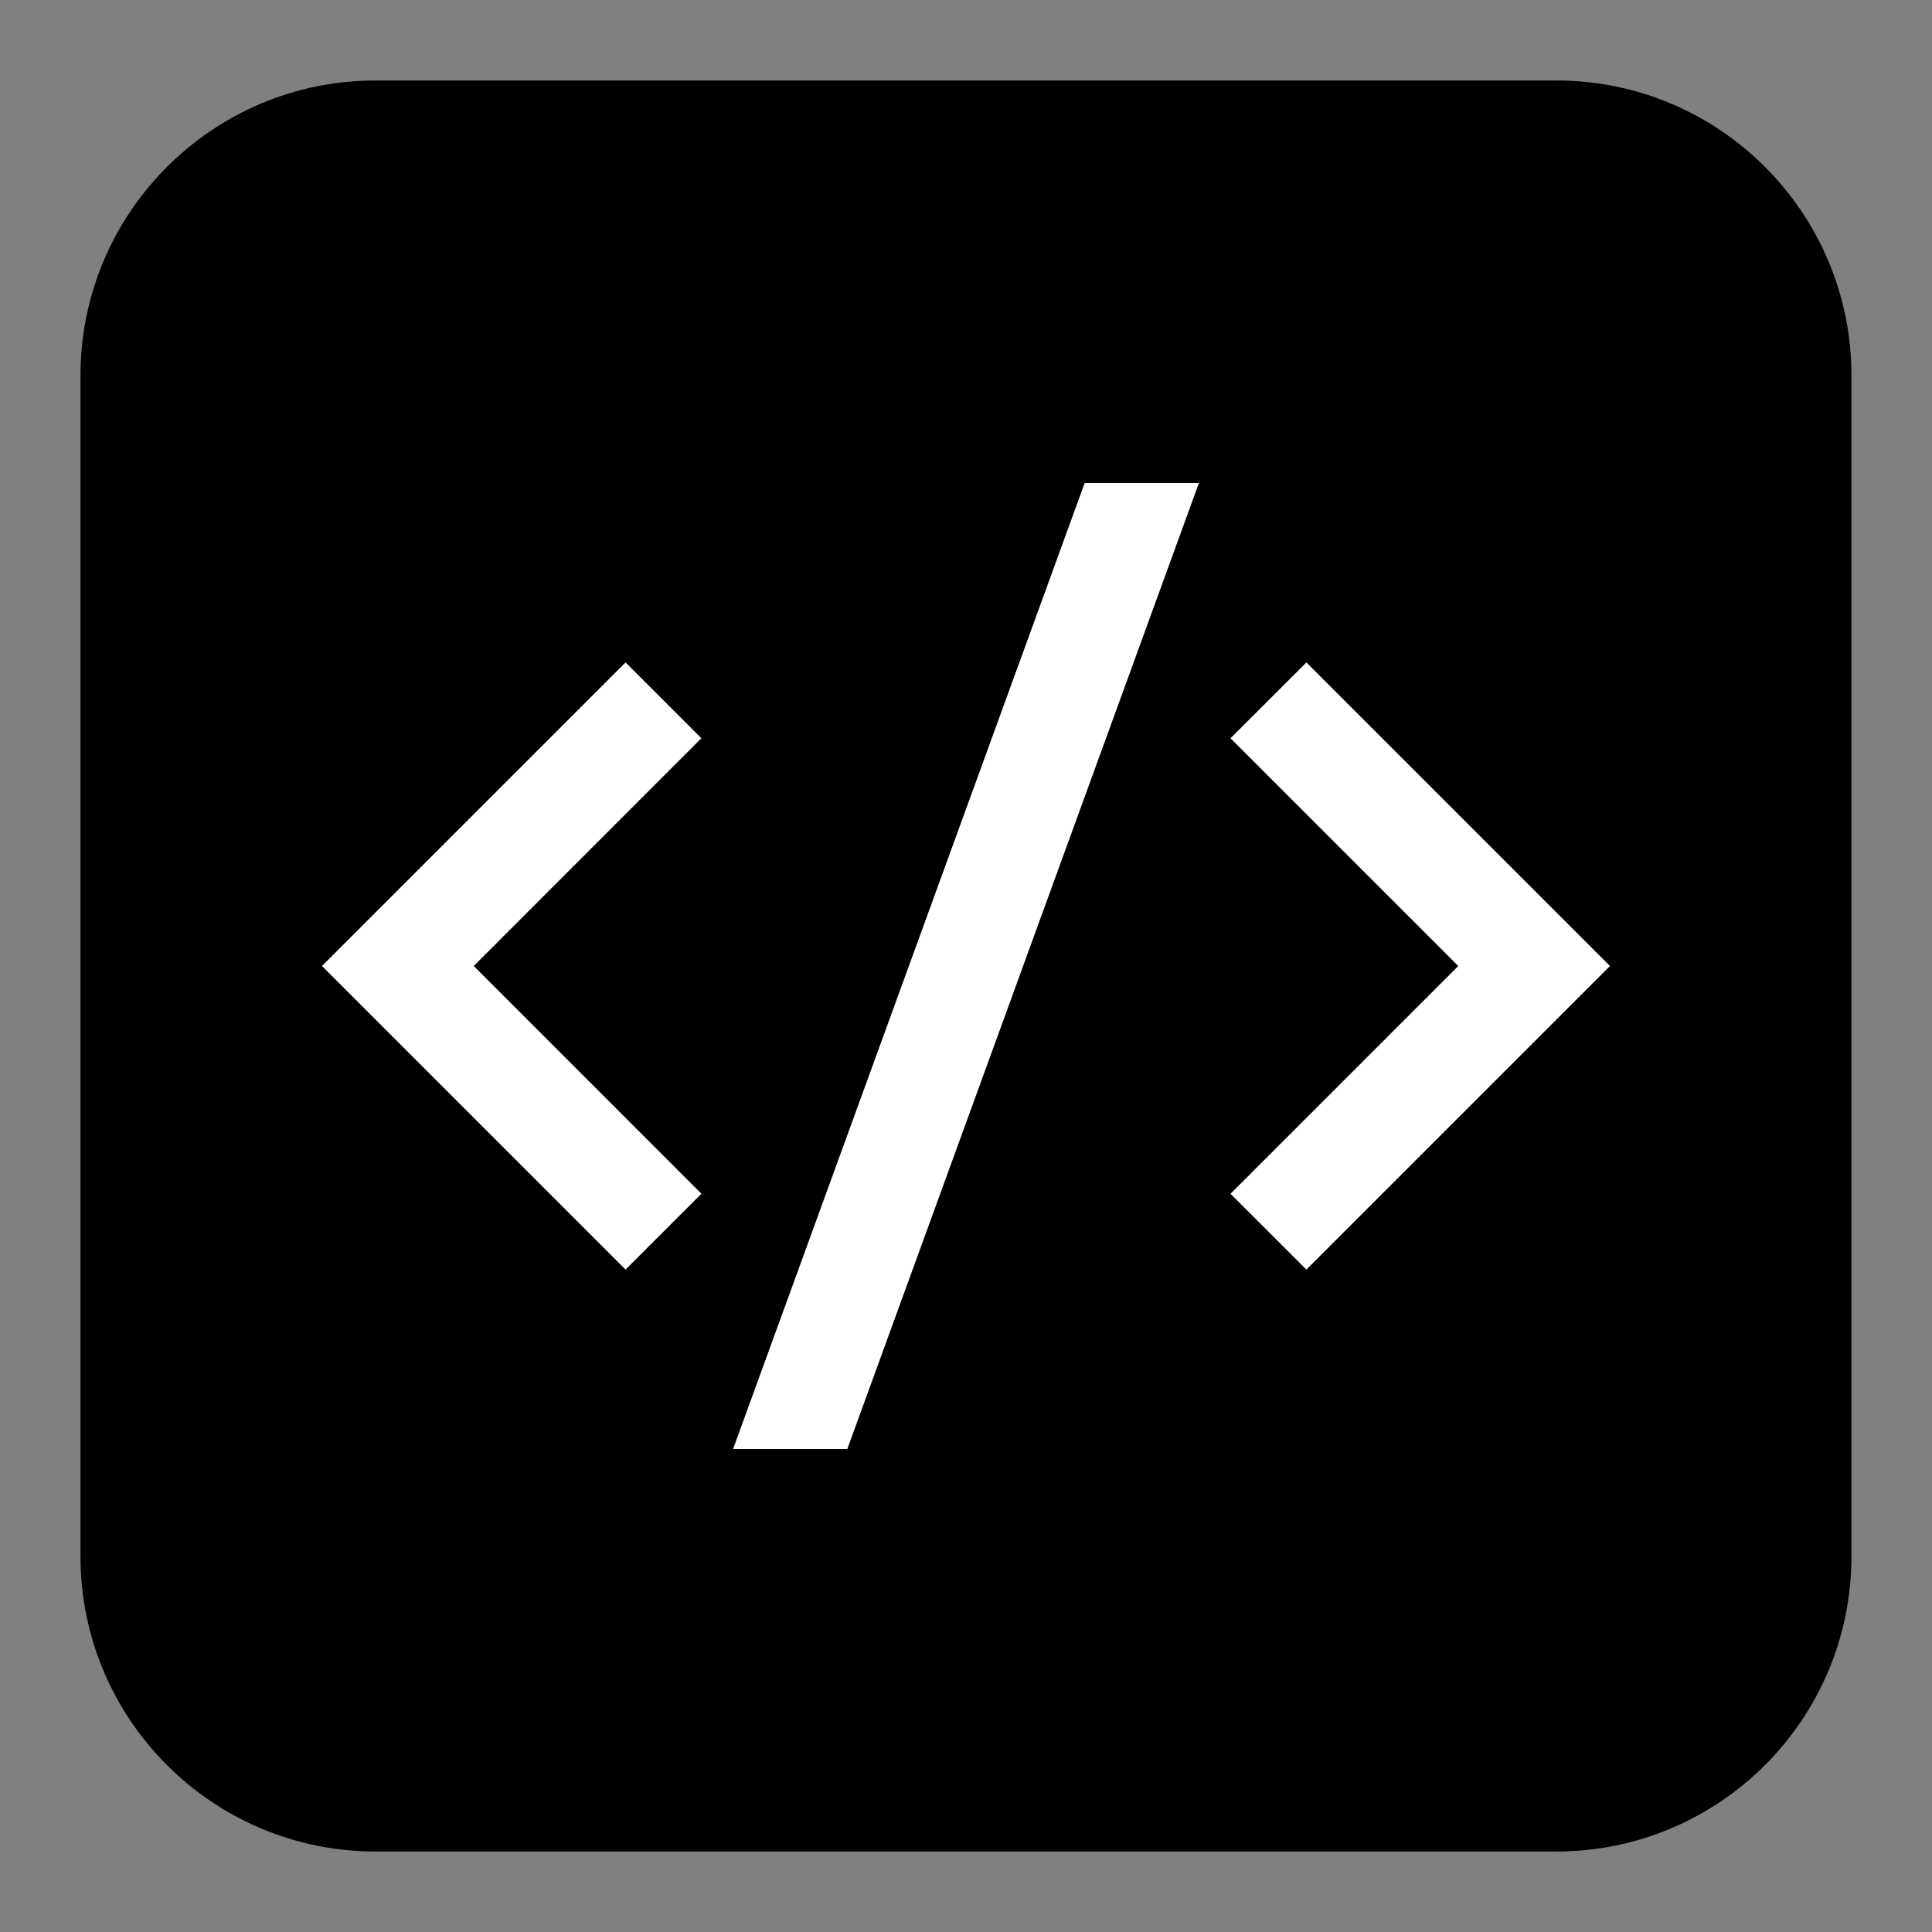 <svg width="32" height="32" viewBox="0 0 32 32" fill="none" xmlns="http://www.w3.org/2000/svg">
<rect x="0" y="0" width="32" height="32" fill="#808080" stroke="none"/>
<path d="M1.333 6.222C1.333 3.522 3.522 1.333 6.222 1.333H25.777C28.477 1.333 30.666 3.522 30.666 6.222V25.778C30.666 28.478 28.477 30.667 25.777 30.667H6.222C3.522 30.667 1.333 28.478 1.333 25.778V6.222Z" fill="black"/>
<path d="M26.666 16L21.638 21.028L20.381 19.772L24.153 16L20.381 12.228L21.638 10.972L26.666 16ZM7.847 16L11.618 19.772L10.361 21.028L5.333 16L10.361 10.972L11.617 12.228L7.847 16ZM14.034 24H12.142L17.966 8H19.858L14.034 24Z" fill="white"/>
</svg>
